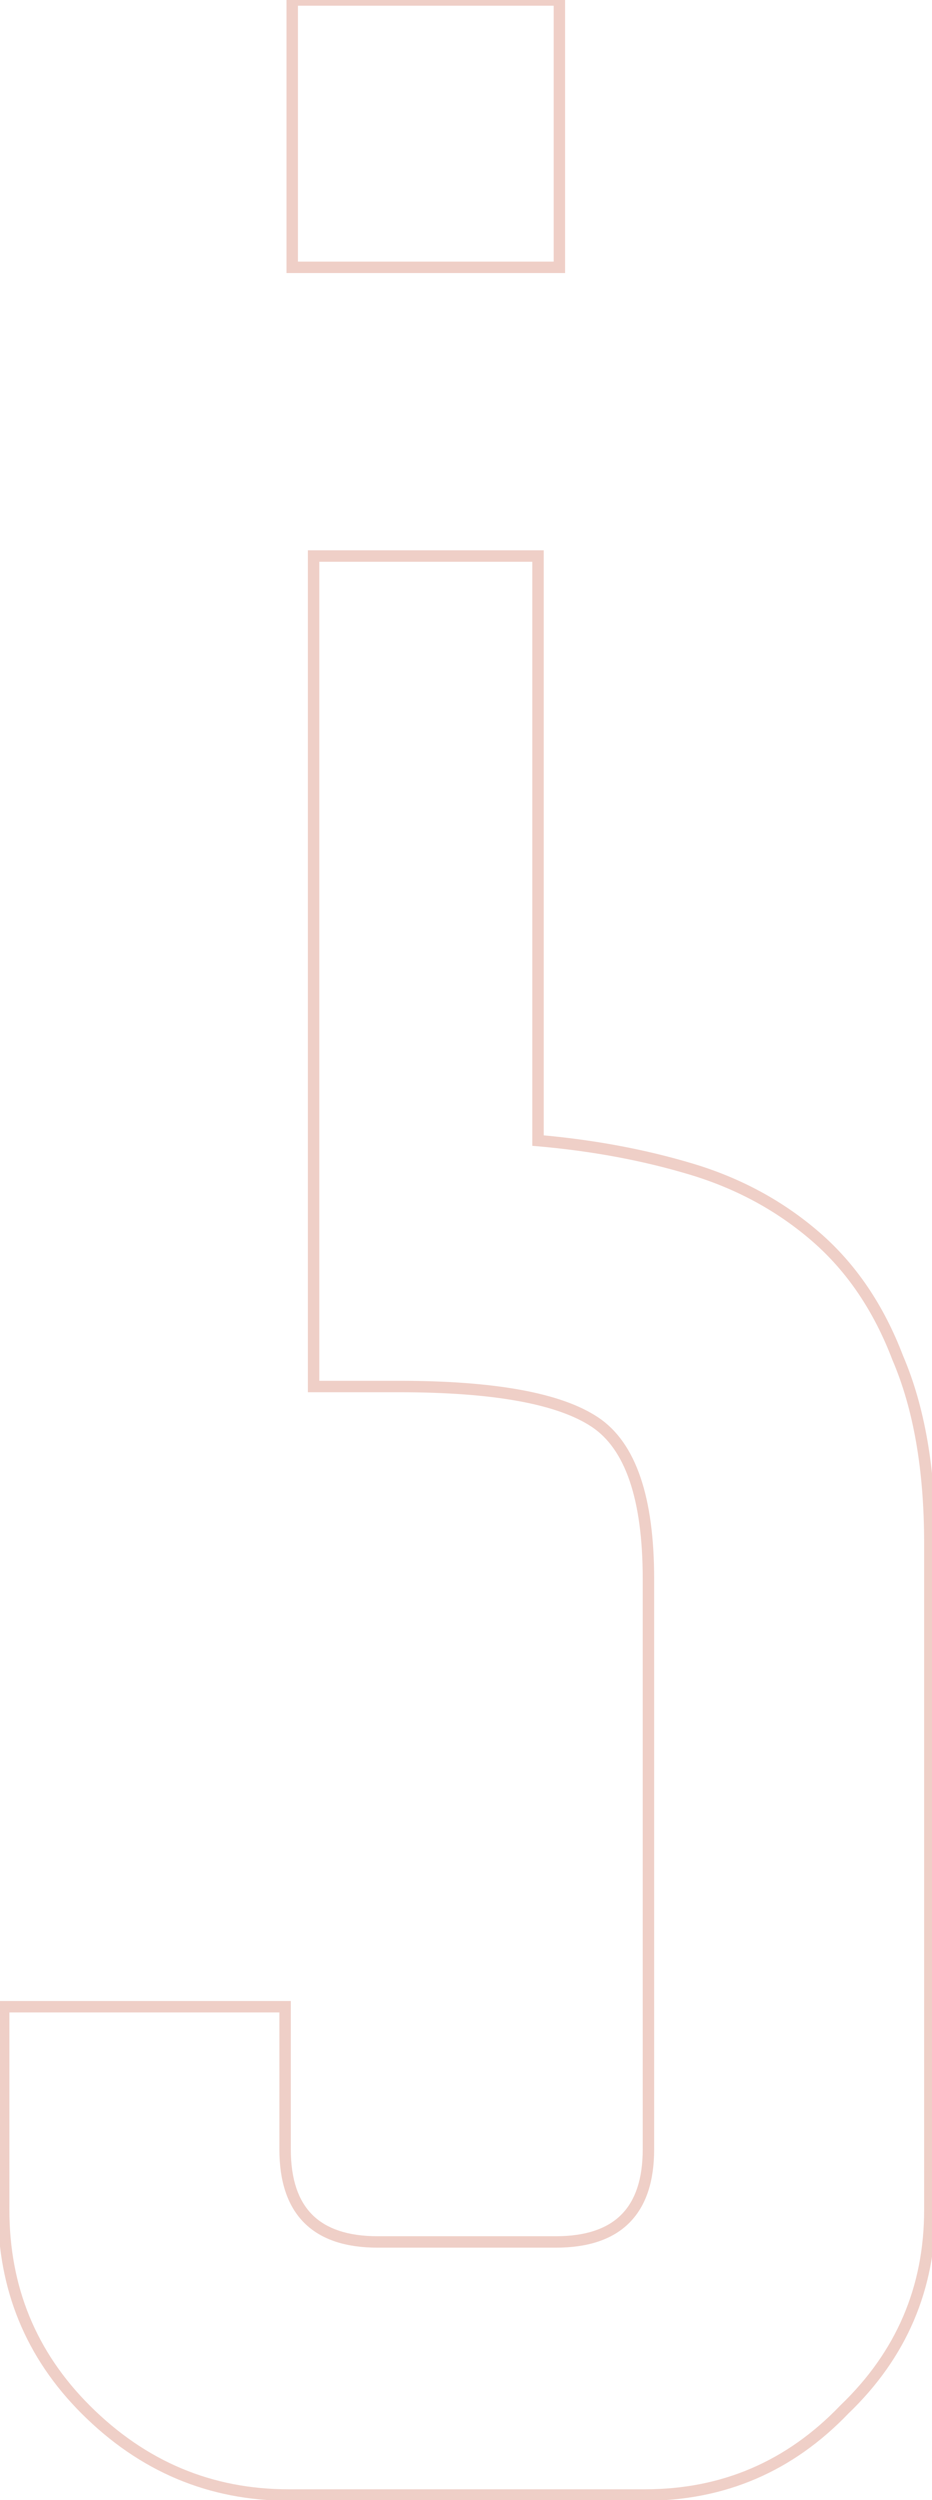 <?xml version="1.0" encoding="UTF-8"?> <svg xmlns="http://www.w3.org/2000/svg" width="163" height="437" viewBox="0 0 163 437" fill="none"> <mask id="path-1-outside-1_212_206" maskUnits="userSpaceOnUse" x="-1" y="-1" width="165" height="439" fill="black"> <rect fill="white" x="-1" y="-1" width="165" height="439"></rect> <path d="M51.107 46.725H97.832V0H51.107V46.725ZM94.094 199.36V97.188H54.845V242.347H69.797C86.41 242.347 97.832 244.424 104.062 248.577C110.292 252.73 113.407 261.868 113.407 275.989V375.669C113.407 386.468 108.008 391.867 97.209 391.867H66.059C55.26 391.867 49.861 386.468 49.861 375.669V350.749H0.644V386.26C0.644 399.966 5.42 411.595 14.973 421.148C24.941 431.116 36.778 436.1 50.484 436.1H112.784C126.49 436.1 138.119 431.116 147.672 421.148C157.64 411.595 162.624 399.966 162.624 386.26V269.759C162.624 256.884 160.755 246.085 157.017 237.363C153.694 228.641 148.918 221.58 142.688 216.181C136.458 210.782 129.19 206.836 120.883 204.344C112.576 201.852 103.647 200.191 94.094 199.36Z"></path> </mask> <path d="M51.107 46.725V47.725H50.107V46.725H51.107ZM97.832 46.725H98.832V47.725H97.832V46.725ZM97.832 0V-1H98.832V0H97.832ZM51.107 0H50.107V-1H51.107V0ZM94.094 199.36L94.007 200.356L93.094 200.277V199.36H94.094ZM94.094 97.188V96.188H95.094V97.188H94.094ZM54.845 97.188H53.845V96.188H54.845V97.188ZM54.845 242.347V243.347H53.845V242.347H54.845ZM49.861 350.749V349.749H50.861V350.749H49.861ZM0.644 350.749H-0.356V349.749H0.644V350.749ZM14.973 421.148L14.266 421.855V421.855L14.973 421.148ZM147.672 421.148L146.95 420.456L146.965 420.441L146.98 420.426L147.672 421.148ZM157.017 237.363L156.098 237.757L156.09 237.738L156.082 237.719L157.017 237.363ZM142.688 216.181L143.343 215.425L142.688 216.181ZM120.883 204.344L121.17 203.386L120.883 204.344ZM51.107 45.725H97.832V47.725H51.107V45.725ZM96.832 46.725V0H98.832V46.725H96.832ZM97.832 1H51.107V-1H97.832V1ZM52.107 0V46.725H50.107V0H52.107ZM93.094 199.36V97.188H95.094V199.36H93.094ZM94.094 98.188H54.845V96.188H94.094V98.188ZM55.845 97.188V242.347H53.845V97.188H55.845ZM54.845 241.347H69.797V243.347H54.845V241.347ZM69.797 241.347C78.14 241.347 85.213 241.868 91.002 242.921C96.781 243.971 101.343 245.562 104.617 247.745L103.507 249.409C100.551 247.438 96.287 245.914 90.644 244.888C85.012 243.864 78.067 243.347 69.797 243.347V241.347ZM104.617 247.745C111.298 252.199 114.407 261.816 114.407 275.989H112.407C112.407 261.919 109.286 253.262 103.507 249.409L104.617 247.745ZM114.407 275.989V375.669H112.407V275.989H114.407ZM114.407 375.669C114.407 381.222 113.018 385.571 110.064 388.525C107.111 391.478 102.762 392.867 97.209 392.867V390.867C102.454 390.867 106.204 389.556 108.65 387.11C111.096 384.664 112.407 380.914 112.407 375.669H114.407ZM97.209 392.867H66.059V390.867H97.209V392.867ZM66.059 392.867C60.505 392.867 56.157 391.478 53.203 388.525C50.25 385.571 48.861 381.222 48.861 375.669H50.861C50.861 380.914 52.172 384.664 54.617 387.11C57.063 389.556 60.814 390.867 66.059 390.867V392.867ZM48.861 375.669V350.749H50.861V375.669H48.861ZM49.861 351.749H0.644V349.749H49.861V351.749ZM1.644 350.749V386.26H-0.356V350.749H1.644ZM1.644 386.26C1.644 399.705 6.318 411.079 15.68 420.441L14.266 421.855C4.522 412.112 -0.356 400.227 -0.356 386.26H1.644ZM15.68 420.441C25.466 430.227 37.051 435.1 50.484 435.1V437.1C36.504 437.1 24.415 432.005 14.266 421.855L15.68 420.441ZM50.484 435.1H112.784V437.1H50.484V435.1ZM112.784 435.1C126.215 435.1 137.584 430.229 146.95 420.456L148.394 421.84C138.654 432.003 126.765 437.1 112.784 437.1V435.1ZM146.98 420.426C156.753 411.06 161.624 399.691 161.624 386.26H163.624C163.624 400.241 158.527 412.13 148.364 421.87L146.98 420.426ZM161.624 386.26V269.759H163.624V386.26H161.624ZM161.624 269.759C161.624 256.974 159.767 246.319 156.098 237.757L157.936 236.969C161.743 245.851 163.624 256.794 163.624 269.759H161.624ZM156.082 237.719C152.811 229.131 148.122 222.214 142.033 216.937L143.343 215.425C149.713 220.946 154.578 228.151 157.951 237.007L156.082 237.719ZM142.033 216.937C135.915 211.635 128.774 207.755 120.596 205.302L121.17 203.386C129.605 205.917 137 209.929 143.343 215.425L142.033 216.937ZM120.596 205.302C112.361 202.831 103.499 201.182 94.007 200.356L94.18 198.364C103.794 199.2 112.792 200.873 121.17 203.386L120.596 205.302Z" fill="#C14320" fill-opacity="0.25" mask="url(#path-1-outside-1_212_206)"></path> </svg> 